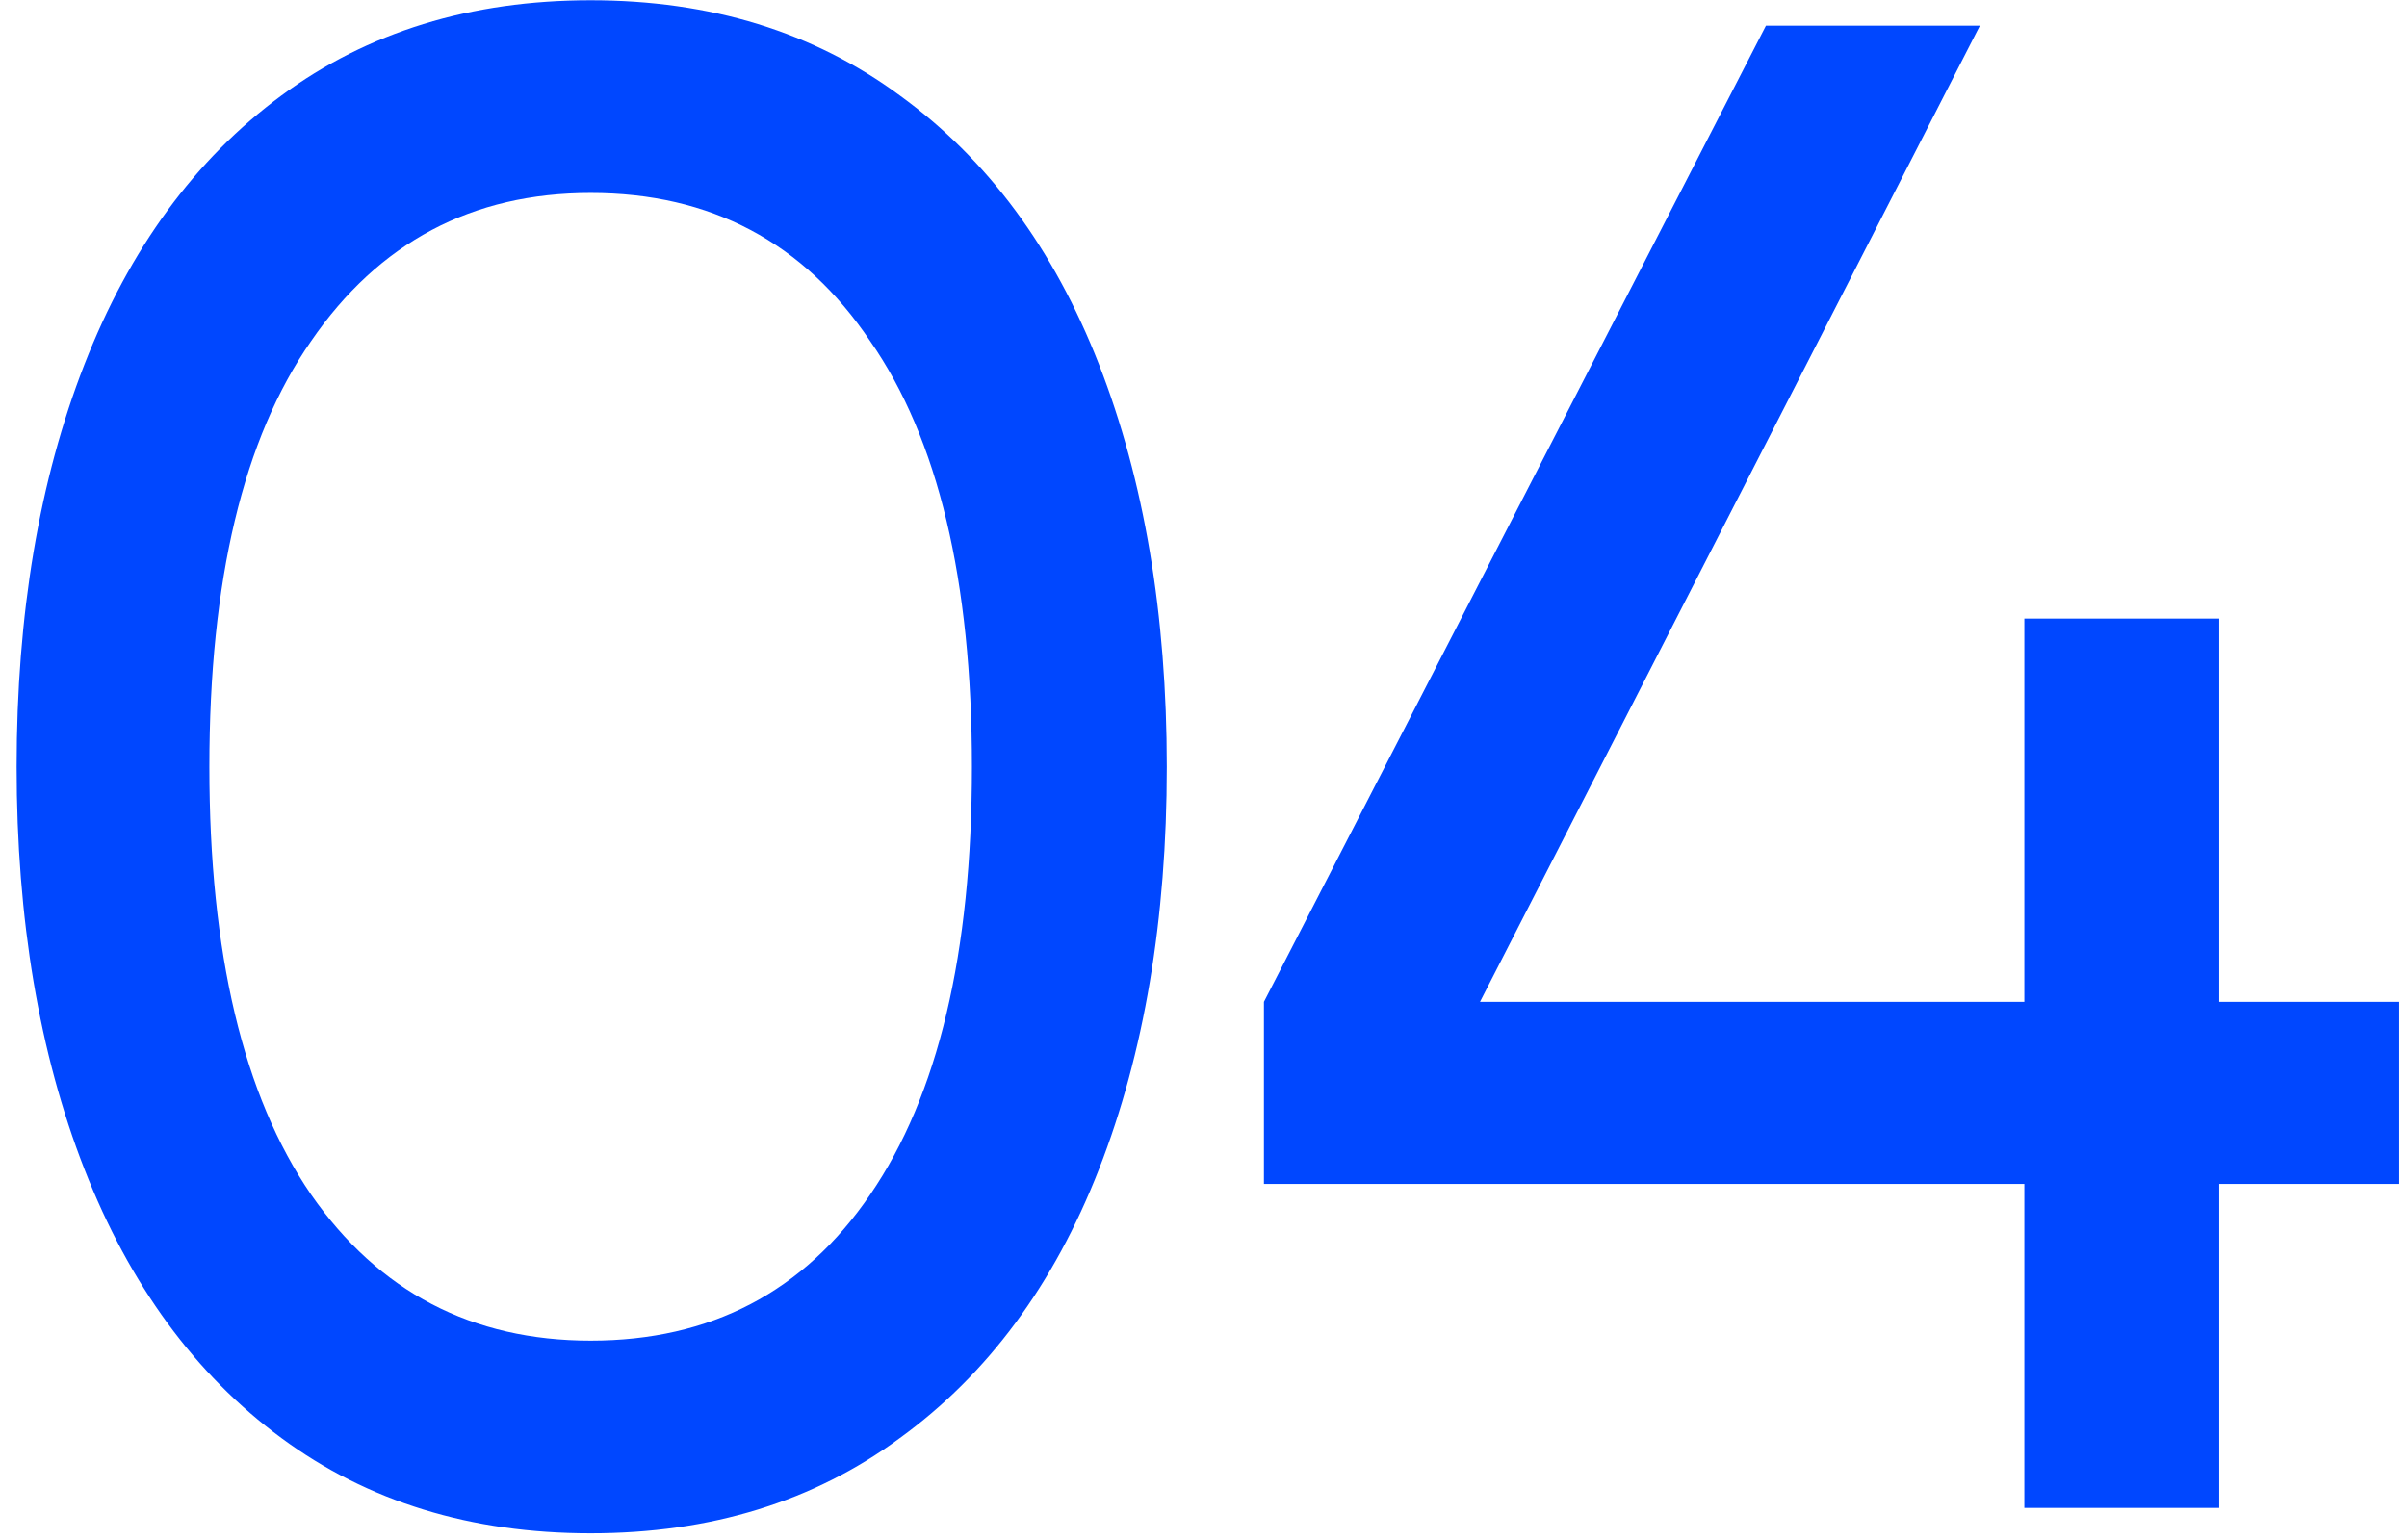 <svg width="75" height="48" viewBox="0 0 75 48" fill="none" xmlns="http://www.w3.org/2000/svg">
<path d="M18.404 47.792C14.664 47.792 11.452 46.802 8.768 44.822C6.084 42.842 4.038 40.048 2.63 36.44C1.222 32.832 0.518 28.652 0.518 23.9C0.518 19.148 1.222 14.968 2.63 11.36C4.038 7.752 6.084 4.958 8.768 2.978C11.452 0.998 14.664 0.008 18.404 0.008C22.144 0.008 25.356 0.998 28.04 2.978C30.768 4.958 32.836 7.752 34.244 11.36C35.652 14.968 36.356 19.148 36.356 23.9C36.356 28.652 35.652 32.832 34.244 36.44C32.836 40.048 30.768 42.842 28.04 44.822C25.356 46.802 22.144 47.792 18.404 47.792ZM18.404 41.786C22.144 41.786 25.048 40.268 27.116 37.232C29.228 34.152 30.284 29.708 30.284 23.9C30.284 18.092 29.228 13.67 27.116 10.634C25.048 7.554 22.144 6.014 18.404 6.014C14.708 6.014 11.804 7.554 9.692 10.634C7.58 13.67 6.524 18.092 6.524 23.9C6.524 29.708 7.58 34.152 9.692 37.232C11.804 40.268 14.708 41.786 18.404 41.786ZM69.149 31.226H74.759V36.902H69.149V47H63.077V36.902H39.383V31.226L55.025 0.8H61.691L46.115 31.226H63.077V19.28H69.149V31.226Z" fill="#0047FF"/>
</svg>
